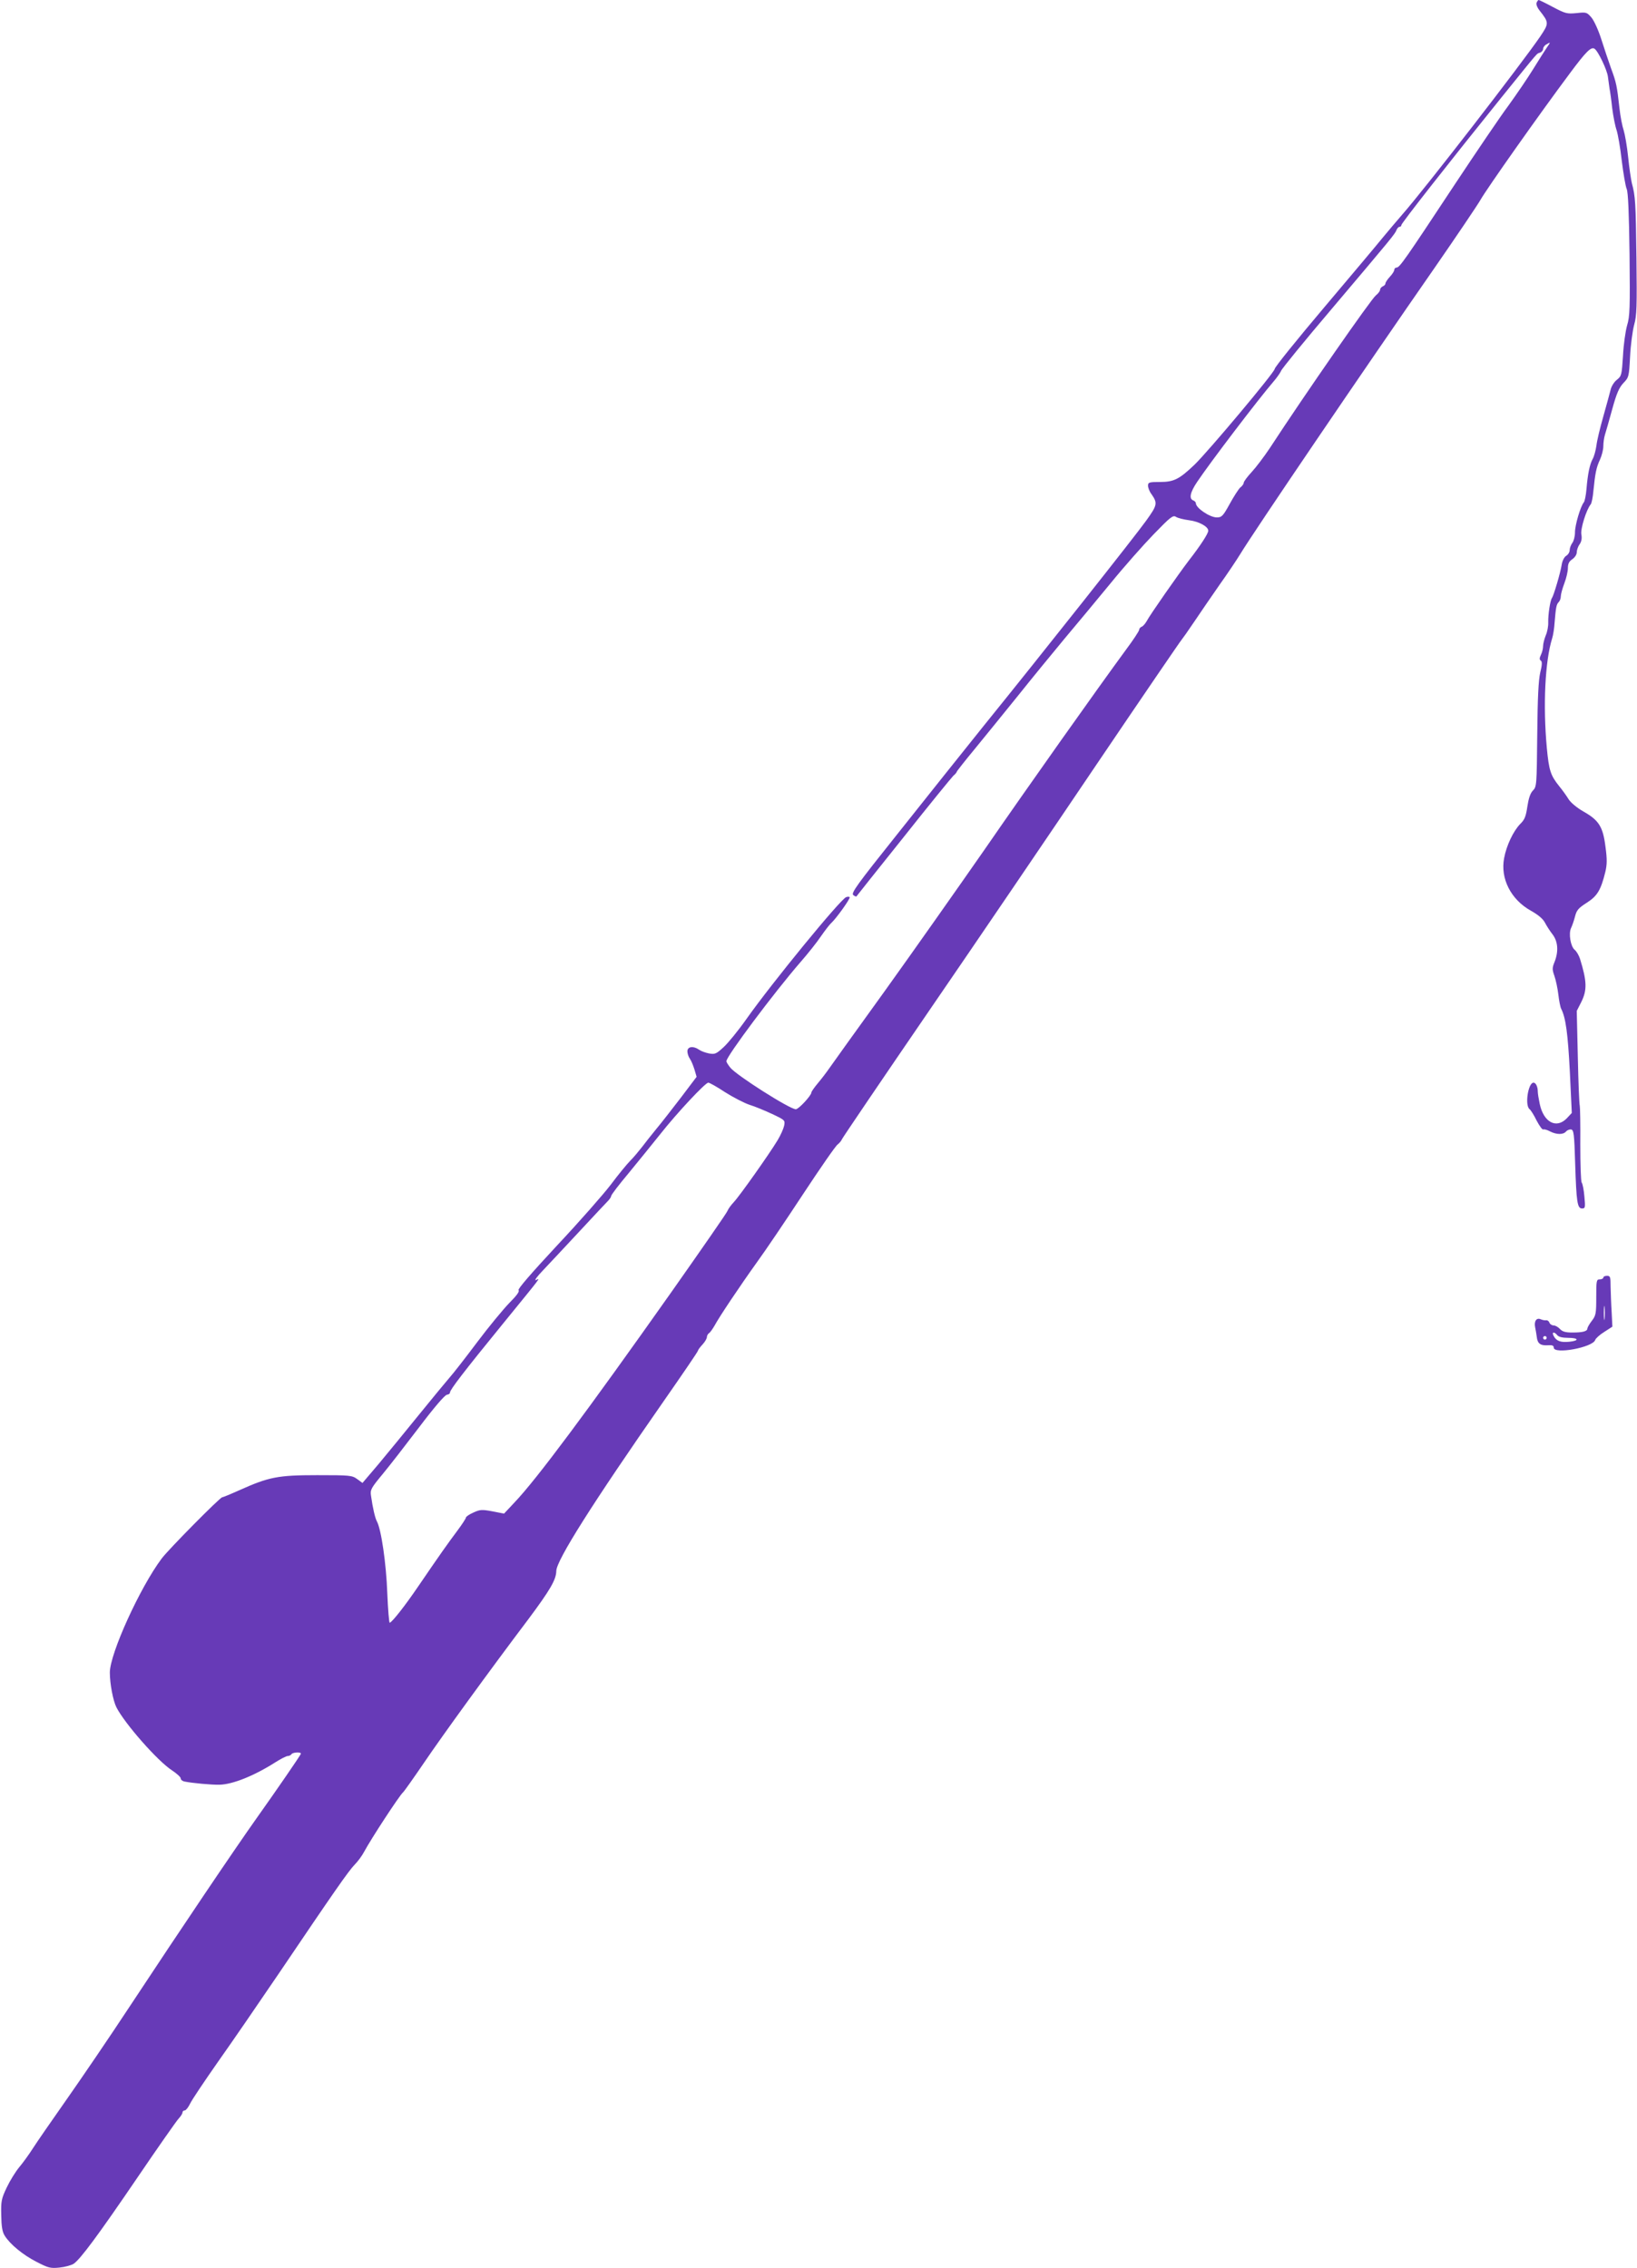 <?xml version="1.0" standalone="no"?>
<!DOCTYPE svg PUBLIC "-//W3C//DTD SVG 20010904//EN"
 "http://www.w3.org/TR/2001/REC-SVG-20010904/DTD/svg10.dtd">
<svg version="1.0" xmlns="http://www.w3.org/2000/svg"
 width="924pt" height="1280pt" viewBox="0 0 924 1280"
 preserveAspectRatio="xMidYMid meet">
<g transform="translate(0,1280) scale(0.1,-0.1)"
fill="#673ab7" stroke="none">
<path d="M8673 12784 c-3 -9 4 -27 16 -42 55 -70 55 -73 4 -149 -106 -155
-652 -861 -779 -1005 -32 -37 -82 -96 -110 -130 -28 -35 -176 -211 -329 -392
-153 -181 -279 -337 -280 -348 -1 -20 -373 -463 -452 -540 -86 -82 -117 -98
-194 -98 -63 0 -69 -2 -69 -21 0 -11 8 -33 19 -47 36 -52 34 -62 -30 -151 -63
-88 -575 -735 -914 -1154 -110 -137 -209 -261 -220 -275 -11 -14 -136 -171
-277 -348 -218 -273 -255 -324 -242 -335 8 -6 16 -10 18 -8 1 2 121 153 266
334 144 182 271 337 281 347 11 9 19 19 19 22 0 3 47 63 105 133 58 71 167
205 242 298 75 94 193 238 262 321 69 82 187 224 261 314 74 91 183 214 242
275 96 99 109 109 126 98 11 -7 44 -15 74 -19 56 -7 108 -36 108 -59 0 -16
-44 -84 -111 -170 -55 -72 -219 -306 -237 -341 -8 -14 -20 -28 -28 -31 -8 -3
-14 -11 -14 -17 0 -7 -33 -57 -74 -112 -168 -229 -547 -764 -799 -1129 -149
-214 -401 -572 -561 -795 -161 -223 -303 -421 -316 -440 -13 -19 -41 -56 -62
-81 -21 -25 -38 -49 -38 -54 0 -17 -72 -95 -88 -95 -34 0 -336 192 -370 235
-12 15 -22 31 -22 36 0 28 272 391 418 559 41 47 93 112 115 145 23 33 49 67
58 75 29 26 111 141 105 147 -3 3 -12 3 -20 0 -33 -13 -416 -480 -563 -688
-45 -64 -103 -135 -128 -158 -42 -39 -50 -42 -83 -36 -20 4 -45 13 -56 21 -33
23 -66 18 -66 -9 0 -12 6 -31 14 -42 8 -11 19 -39 26 -61 l12 -41 -90 -119
c-50 -65 -112 -145 -139 -177 -26 -32 -62 -77 -79 -100 -18 -23 -47 -58 -66
-77 -19 -19 -69 -80 -110 -135 -42 -55 -178 -210 -303 -343 -146 -157 -224
-247 -218 -253 7 -7 -12 -32 -52 -72 -33 -34 -116 -134 -182 -222 -66 -88
-136 -178 -156 -200 -19 -22 -97 -116 -173 -210 -75 -93 -178 -218 -227 -277
l-91 -107 -30 22 c-29 21 -41 22 -226 22 -221 0 -272 -10 -439 -85 -49 -22
-93 -40 -97 -40 -12 0 -303 -294 -341 -345 -122 -162 -293 -537 -293 -644 0
-63 18 -158 37 -196 47 -92 233 -304 314 -356 27 -18 49 -38 49 -45 0 -8 10
-16 22 -18 43 -9 153 -19 197 -18 75 2 195 50 316 127 30 19 61 35 69 35 8 0
18 5 21 10 7 12 58 14 53 2 -6 -14 -136 -203 -249 -362 -129 -182 -419 -612
-714 -1059 -115 -175 -278 -414 -361 -532 -83 -118 -168 -241 -189 -274 -21
-33 -55 -80 -76 -105 -21 -25 -53 -77 -71 -115 -30 -63 -33 -78 -31 -156 1
-64 6 -94 19 -115 30 -49 104 -110 181 -149 66 -34 77 -37 128 -32 31 3 67 13
80 21 38 25 140 163 360 486 114 168 218 316 231 331 13 14 24 30 24 37 0 7 6
12 13 12 6 0 20 17 30 38 9 20 81 127 158 237 78 110 231 333 341 495 315 466
395 581 430 617 18 18 42 51 53 72 39 73 200 319 220 336 6 5 59 80 117 165
107 158 375 527 591 813 123 165 156 222 157 271 0 59 205 383 603 954 108
155 197 285 197 290 0 4 11 19 25 34 14 15 25 34 25 42 0 8 6 19 13 23 6 4 20
24 31 43 25 47 140 219 241 360 46 63 162 235 258 381 97 147 184 273 195 280
10 8 21 21 24 29 3 8 222 331 487 718 265 386 693 1016 952 1400 259 383 475
699 479 702 3 3 35 48 70 100 35 52 100 147 144 210 45 63 97 141 116 172 74
123 701 1046 1098 1617 124 179 240 351 258 382 34 61 336 489 505 715 92 124
120 151 139 139 20 -12 72 -121 76 -159 3 -22 7 -52 9 -66 3 -14 10 -63 15
-110 6 -47 17 -103 25 -125 7 -22 21 -99 29 -172 9 -72 21 -144 28 -160 8 -19
13 -135 16 -370 3 -302 2 -348 -14 -400 -9 -32 -20 -109 -23 -171 -7 -108 -8
-114 -34 -135 -16 -12 -32 -38 -36 -57 -5 -19 -23 -87 -41 -150 -18 -63 -36
-137 -39 -165 -4 -27 -13 -61 -21 -75 -17 -31 -28 -85 -35 -169 -3 -36 -10
-70 -15 -76 -19 -23 -50 -128 -50 -169 0 -23 -7 -50 -15 -60 -8 -11 -15 -29
-15 -41 0 -11 -9 -26 -20 -32 -11 -7 -22 -29 -25 -50 -7 -45 -45 -174 -55
-188 -10 -14 -22 -93 -21 -137 1 -21 -5 -54 -14 -74 -8 -20 -15 -47 -15 -60 0
-13 -5 -35 -12 -49 -9 -19 -9 -28 -1 -33 8 -5 8 -24 -3 -67 -10 -44 -15 -140
-17 -352 -3 -285 -3 -293 -25 -315 -15 -16 -24 -45 -31 -91 -8 -54 -15 -73
-40 -97 -39 -40 -78 -122 -91 -193 -22 -115 38 -233 150 -296 43 -24 70 -47
81 -69 9 -17 28 -47 43 -66 30 -40 34 -95 11 -154 -14 -34 -14 -43 -1 -80 8
-23 18 -70 22 -104 4 -35 11 -71 16 -81 26 -50 38 -142 49 -355 l11 -233 -28
-30 c-59 -61 -131 -23 -153 81 -6 28 -11 59 -11 70 0 27 -11 50 -24 50 -30 0
-50 -126 -23 -149 8 -6 26 -35 41 -66 16 -30 32 -52 37 -49 5 2 22 -2 38 -11
37 -19 75 -19 90 -1 7 8 20 13 29 12 15 -3 18 -24 23 -192 7 -218 12 -254 39
-254 18 0 19 6 13 68 -3 37 -10 72 -15 78 -5 7 -8 104 -8 215 1 112 -1 211 -3
219 -3 8 -8 132 -11 275 l-6 260 25 49 c34 68 33 117 -7 246 -6 18 -19 41 -30
50 -23 19 -35 92 -20 123 6 12 16 41 22 64 9 36 19 48 66 78 60 38 80 72 105
173 10 42 11 71 1 144 -14 112 -37 149 -124 198 -37 21 -71 50 -83 68 -11 18
-35 52 -54 75 -49 61 -58 89 -70 217 -22 238 -10 489 30 617 6 18 12 58 14 90
7 85 10 102 23 115 7 7 12 21 12 33 0 11 9 44 20 73 11 29 20 67 20 86 0 25 7
38 25 50 14 10 25 26 25 39 0 12 7 33 16 45 11 16 14 34 10 56 -6 30 28 140
53 170 5 6 12 40 15 76 10 99 16 131 37 176 10 22 19 56 19 76 0 19 4 48 9 64
5 16 24 81 41 144 25 91 39 122 63 148 31 32 32 36 38 150 3 64 14 145 23 179
15 53 16 104 13 375 -4 315 -6 351 -26 424 -5 21 -15 88 -21 148 -6 60 -18
127 -25 150 -8 23 -19 79 -24 126 -14 126 -18 145 -47 223 -14 40 -39 113 -55
164 -16 51 -41 106 -56 124 -26 30 -29 31 -84 25 -54 -5 -63 -3 -133 34 -41
22 -78 40 -81 40 -3 0 -8 -7 -12 -16z m59 -251 c-11 -16 -46 -71 -78 -123 -32
-52 -95 -144 -139 -205 -45 -60 -181 -261 -303 -445 -282 -427 -312 -470 -329
-470 -7 0 -13 -6 -13 -13 0 -7 -11 -24 -25 -39 -14 -15 -25 -32 -25 -38 0 -6
-7 -13 -15 -16 -8 -4 -15 -12 -15 -19 0 -7 -11 -22 -24 -32 -26 -20 -395 -550
-598 -861 -32 -48 -78 -109 -103 -136 -25 -27 -45 -54 -45 -61 0 -6 -8 -18
-19 -26 -10 -9 -37 -51 -60 -93 -38 -69 -45 -76 -73 -76 -39 0 -118 53 -118
80 0 6 -7 13 -15 16 -25 10 -17 46 22 104 75 112 344 465 430 565 19 22 39 50
44 62 4 12 133 170 286 350 334 395 358 423 366 446 4 9 11 17 17 17 5 0 10 4
10 10 0 10 261 343 564 719 220 272 197 246 219 254 9 3 17 13 17 21 0 8 8 20
18 25 25 15 25 14 4 -16z m-4639 -5897 c46 -29 108 -61 138 -71 30 -9 87 -33
128 -52 72 -34 73 -35 67 -66 -4 -18 -20 -54 -37 -82 -47 -78 -214 -314 -247
-349 -16 -17 -32 -39 -36 -50 -3 -10 -147 -217 -318 -460 -474 -671 -760
-1055 -883 -1184 l-60 -64 -66 13 c-60 11 -70 10 -107 -7 -23 -10 -42 -23 -42
-28 0 -5 -22 -39 -49 -75 -53 -71 -93 -127 -222 -316 -75 -110 -143 -196 -159
-203 -4 -1 -10 74 -14 168 -6 166 -34 360 -59 405 -10 19 -23 74 -33 145 -5
32 1 43 65 120 39 47 132 167 208 267 84 111 145 182 156 182 9 1 17 6 17 13
0 15 82 122 295 383 237 291 213 260 190 251 -11 -4 7 21 41 56 33 35 125 133
204 218 79 85 152 163 162 173 10 10 18 23 18 28 0 6 44 64 98 128 53 65 134
164 180 222 94 119 253 289 270 289 7 0 50 -24 95 -54z"/>
<path d="M9050 5590 c0 -5 -9 -10 -20 -10 -19 0 -20 -7 -20 -101 0 -92 -2
-103 -25 -133 -14 -18 -25 -38 -25 -43 0 -16 -26 -23 -84 -23 -40 0 -57 5 -71
20 -10 11 -26 20 -35 20 -10 0 -21 7 -24 15 -3 9 -11 15 -18 14 -7 -1 -21 1
-32 6 -23 10 -38 -11 -31 -45 3 -14 7 -38 9 -53 4 -39 20 -51 61 -49 26 2 35
-1 35 -13 0 -40 221 1 234 43 3 9 26 30 52 46 l45 29 -4 81 c-3 44 -5 109 -6
144 0 56 -2 62 -20 62 -12 0 -21 -4 -21 -10z m7 -232 c-2 -18 -4 -4 -4 32 0
36 2 50 4 33 2 -18 2 -48 0 -65z m-267 -93 c8 -10 30 -15 61 -15 60 0 65 -16
7 -22 -49 -5 -73 4 -88 32 -13 23 2 27 20 5z m-60 -15 c0 -5 -4 -10 -10 -10
-5 0 -10 5 -10 10 0 6 5 10 10 10 6 0 10 -4 10 -10z"/>
</g>
</svg>
